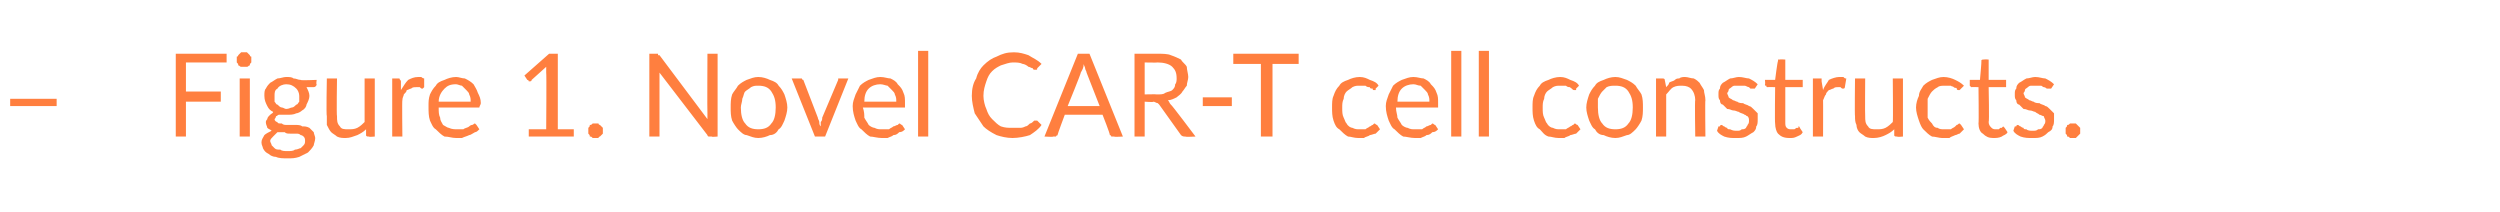 <?xml version="1.0" standalone="no"?><!DOCTYPE svg PUBLIC "-//W3C//DTD SVG 1.1//EN" "http://www.w3.org/Graphics/SVG/1.1/DTD/svg11.dtd"><svg xmlns="http://www.w3.org/2000/svg" version="1.1" width="172.1px" height="14.6px" viewBox="0 -3 172.1 14.6" style="top:-3px"><desc>Figure 1. Novel CAR T cell constructs.</desc><defs/><g id="Polygon22871"><path d="m.7 3.8h3.2v.5H.7v-.5zm12.1-2.5v2h2.4v.7h-2.4v2.4h-.7V.7h3.5v.6h-2.8zm4.4 1.1v4h-.7v-4h.7zm.1-1.3v.2c-.1.1-.1.1-.1.2c-.1 0-.1.1-.2.1h-.4c-.1 0-.1-.1-.2-.1c0-.1 0-.1-.1-.2v-.4c.1 0 .1-.1.1-.1l.2-.2h.4l.2.2s0 .1.1.1v.2zm2.4 3.4c.2 0 .3-.1.4-.1c.1 0 .2-.1.3-.2c.1 0 .1-.1.2-.2v-.4c0-.2-.1-.4-.2-.5c-.2-.2-.4-.3-.7-.3c-.2 0-.5.1-.6.3c-.2.1-.2.3-.2.5v.4c.1.1.1.2.2.2c.1.1.2.2.3.2c.1 0 .2.1.3.1zM21 6.7c0-.1 0-.2-.1-.3c0 0-.1-.1-.2-.1c-.1-.1-.2-.1-.3-.1h-.4c-.2 0-.3 0-.4-.1h-.5l-.3.3c-.1.1-.2.2-.2.3c0 .1.1.2.1.3l.2.2c.1.1.2.1.4.1c.1.1.3.1.5.1c.2 0 .4 0 .5-.1c.2 0 .3-.1.4-.1l.2-.2c.1-.1.1-.2.1-.3zm.8-4.2s-.05.31 0 .3c0 .1-.1.2-.2.2h-.5c.1.2.2.4.2.6c0 .2-.1.4-.2.6c0 .1-.1.3-.3.4c-.1.1-.3.2-.4.2c-.2.1-.4.1-.7.1h-.5c-.1 0-.1.1-.2.1c0 .1-.1.2-.1.2c0 .1.1.2.2.2c0 .1.1.1.3.1c.1.1.2.1.4.1h.5c.2 0 .4 0 .5.1c.2 0 .3 0 .5.1l.3.3c0 .1.1.3.1.4c0 .2-.1.4-.1.5c-.1.2-.3.4-.4.5l-.6.3c-.3.1-.5.1-.8.1c-.3 0-.6 0-.8-.1c-.2 0-.4-.1-.5-.2c-.2-.1-.3-.2-.4-.4c0-.1-.1-.2-.1-.4c0-.2.1-.3.2-.5c.1-.1.3-.2.5-.3c-.1-.1-.2-.1-.3-.2c0-.1-.1-.2-.1-.4c0 0 0-.1.1-.2c0 0 0-.1.1-.2l.1-.1c.1-.1.2-.1.2-.2c-.2-.1-.3-.2-.4-.4c-.1-.2-.2-.4-.2-.7c0-.2 0-.4.1-.5c.1-.2.2-.3.3-.4c.2-.1.3-.2.5-.3c.2 0 .4-.1.6-.1c.2 0 .4 0 .5.1c.2 0 .3.1.5.1c-.05.05 1.1 0 1.1 0zm4-.1v4s-.4.04-.4 0c-.1 0-.2 0-.2-.1v-.4c-.2.2-.4.3-.6.4c-.3.1-.5.2-.8.2c-.2 0-.4 0-.6-.1c-.1-.1-.3-.2-.4-.3c-.1-.1-.2-.3-.3-.5v-.6c-.05-.03 0-2.6 0-2.6h.7s-.04 2.57 0 2.6c0 .3 0 .5.2.7c.1.2.3.2.6.2c.2 0 .4 0 .6-.1c.2-.1.4-.3.5-.4v-3h.7zm1.8.8c.2-.3.3-.5.5-.7c.2-.1.4-.2.7-.2h.2c.1.1.2.1.2.1v.6l-.1.1c-.1 0-.1 0-.2-.1h-.2c-.2 0-.3 0-.4.1c-.1 0-.2.1-.3.1c0 .1-.1.2-.2.3c0 .1-.1.2-.1.4c-.03-.02 0 2.5 0 2.5h-.7v-4h.5c0 .1.1.1.1.2v.6zm4.8.8c0-.2 0-.3-.1-.5c0-.1-.1-.2-.2-.3l-.3-.3c-.1 0-.3-.1-.4-.1c-.4 0-.6.1-.8.3c-.2.2-.4.5-.4.9h2.2zm.6 1.9c-.1.1-.2.2-.3.2c-.2.1-.3.2-.4.2c-.2.1-.3.1-.5.2h-.4c-.3 0-.5-.1-.8-.1c-.2-.1-.4-.3-.6-.5c-.2-.1-.3-.4-.4-.6c-.1-.3-.1-.6-.1-1c0-.3 0-.5.1-.8c.1-.2.2-.4.4-.6c.1-.2.3-.3.6-.4c.2-.1.5-.2.8-.2c.2 0 .4.1.6.1c.2.1.4.2.6.4c.1.2.2.3.3.6c.1.2.2.4.2.7c0 .1-.1.2-.1.3h-2.8c0 .3 0 .5.1.7c0 .2.1.3.2.5c.2.1.3.2.4.2c.2.1.4.1.6.1h.4c.1-.1.3-.1.4-.2c0 0 .1-.1.2-.1c.1 0 .1-.1.2-.1l.1.1l.2.3zm6.5 0v.5h-3.1v-.5h1.2s.03-3.91 0-3.9v-.4l-1 .9s0 .1-.1.1h-.1s0-.1-.1-.1l-.2-.3L37.8.7h.6v5.2h1.1zm1 .1v-.2c.1-.1.1-.1.1-.2c.1 0 .1 0 .2-.1h.4c0 .1.1.1.1.1l.2.2v.4l-.2.2s-.1 0-.1.1h-.4c-.1-.1-.1-.1-.2-.1c0-.1 0-.1-.1-.2v-.2zM49.4.7v5.7s-.43.04-.4 0h-.2s-.1 0-.1-.1L45.4 2v4.4h-.7V.7h.6v.1h.1l3.3 4.4v-.4c-.02-.03 0-4.1 0-4.1h.7zm2.8 1.6c.3 0 .6.1.8.2c.3.1.5.2.6.4c.2.2.3.4.4.6c.1.3.2.6.2.9c0 .3-.1.6-.2.9c-.1.2-.2.5-.4.6c-.1.2-.3.4-.6.4c-.2.1-.5.2-.8.2c-.3 0-.5-.1-.8-.2c-.2 0-.4-.2-.6-.4c-.1-.1-.3-.4-.4-.6c-.1-.3-.1-.6-.1-.9c0-.3 0-.6.1-.9c.1-.2.3-.4.4-.6c.2-.2.4-.3.6-.4c.3-.1.5-.2.8-.2zm0 3.6c.4 0 .7-.1.9-.4c.2-.2.3-.6.3-1.1c0-.5-.1-.8-.3-1.1c-.2-.3-.5-.4-.9-.4c-.2 0-.3 0-.5.1c-.1.1-.3.2-.4.3c-.1.1-.1.3-.2.5c0 .2-.1.4-.1.6c0 .5.1.9.3 1.1c.2.3.5.4.9.4zm6.2-3.5l-1.6 4h-.7l-1.6-4h.7c0 .1.1.1.1.1l1 2.6c0 .1.1.2.1.3c0 .1 0 .2.1.3v-.3c.1-.1.1-.2.1-.3l1.1-2.6v-.1h.7zM61.7 4c0-.2 0-.3-.1-.5c0-.1-.1-.2-.2-.3l-.3-.3c-.1 0-.3-.1-.5-.1c-.3 0-.6.1-.8.3c-.2.2-.3.5-.3.9h2.2zm.6 1.9c-.1.1-.2.2-.4.2c-.1.1-.2.2-.4.2c-.1.1-.2.1-.4.2h-.4c-.3 0-.6-.1-.8-.1c-.2-.1-.4-.3-.6-.5c-.2-.1-.3-.4-.4-.6c-.1-.3-.2-.6-.2-1c0-.3.1-.5.2-.8l.3-.6c.2-.2.4-.3.6-.4c.3-.1.5-.2.8-.2c.3 0 .5.1.7.1c.2.1.4.2.5.4c.2.2.3.3.4.6c.1.2.1.4.1.7v.3h-2.9c.1.3.1.5.1.7c.1.2.2.3.3.5c.1.1.3.2.4.2c.2.1.3.1.5.1h.5c.1-.1.2-.1.3-.2c.1 0 .2-.1.3-.1l.1-.1c.1 0 .1.1.2.1l.2.3zM63.9.5v5.9h-.7V.5h.7zm7.3 4.8h.2l.3.3c-.2.3-.5.5-.8.7c-.3.1-.8.2-1.2.2c-.4 0-.8-.1-1.1-.2c-.4-.2-.7-.4-.9-.6l-.6-.9c-.1-.4-.2-.8-.2-1.2c0-.5.1-.9.3-1.2c.1-.4.3-.7.5-.9c.3-.3.6-.5.9-.6c.4-.2.7-.3 1.2-.3c.4 0 .7.1 1 .2c.3.2.6.3.9.6l-.3.3c0 .1 0 .1-.1.1h-.1s-.1 0-.1-.1c-.1 0-.2-.1-.3-.1c-.1-.1-.3-.2-.4-.2c-.2-.1-.4-.1-.7-.1c-.2 0-.5.1-.8.2c-.2.1-.4.2-.6.4c-.2.2-.3.4-.4.7c-.1.3-.2.6-.2 1c0 .3.1.7.2.9c.1.3.2.5.4.7c.2.2.4.4.6.5c.3.1.5.1.8.1h.5c.1 0 .2 0 .4-.1c.1 0 .2-.1.3-.2c.1 0 .2-.1.3-.2zm4.5-1L74.8 2c0-.1-.1-.2-.1-.3c0-.1-.1-.2-.1-.3c0 .3-.1.4-.2.6c.05-.02-.9 2.3-.9 2.3h2.2zm1.6 2.1s-.6.04-.6 0h-.2s0-.1-.1-.1c.04-.04-.5-1.4-.5-1.4h-2.6s-.51 1.36-.5 1.4s-.1 0-.1.1h-.2c.03.04-.6 0-.6 0L74.2.7h.8l2.3 5.7zm2.3-2.9c.3 0 .5 0 .6-.1c.2-.1.4-.1.5-.2c.1-.1.2-.2.2-.4c.1-.1.1-.3.1-.4c0-.4-.1-.6-.3-.8c-.2-.2-.6-.3-1-.3c-.02.02-.9 0-.9 0v2.2s.85-.02.8 0zm2.7 2.9s-.69.04-.7 0c-.1 0-.2 0-.3-.1l-1.5-2.1l-.1-.1c-.1 0-.2-.1-.3-.1c.02.05-.6 0-.6 0v2.4h-.7V.7h1.6c.3 0 .7 0 .9.1c.3.1.5.2.7.3c.1.2.3.3.4.5c0 .2.1.5.1.7c0 .2-.1.4-.1.6c-.1.1-.2.3-.3.4c-.1.2-.3.3-.4.4c-.2.1-.4.2-.6.2c.1.1.1.2.2.3c.02-.04 1.7 2.2 1.7 2.2zm.5-2.7h2v.6h-2v-.6zm6.6-2.3h-1.8v5h-.8v-5h-1.9v-.7h4.5v.7zm5.3 1.7v.1h-.1c-.1 0-.1 0-.1-.1c-.1 0-.2 0-.2-.1c-.1 0-.2 0-.3-.1h-.4c-.2 0-.3 0-.5.1c-.1.1-.3.2-.4.3c-.1.1-.2.3-.2.5c-.1.2-.1.4-.1.6c0 .3 0 .5.1.7c.1.2.1.3.2.4c.1.2.3.3.4.3c.2.1.3.1.5.1h.4c.1-.1.2-.1.3-.2c.1 0 .1-.1.2-.1l.1-.1c.1 0 .1.1.2.1l.2.3l-.3.3c-.1 0-.3.1-.4.1c-.1.1-.3.1-.4.2h-.4c-.3 0-.5-.1-.7-.1c-.2-.1-.4-.3-.6-.5c-.2-.1-.3-.3-.4-.6c-.1-.3-.1-.6-.1-.9c0-.3 0-.6.1-.8c.1-.3.2-.5.4-.7c.1-.2.3-.3.6-.4c.2-.1.5-.2.8-.2c.3 0 .5.1.7.2c.3.1.5.2.6.4l-.2.2zm3.7.9c0-.2 0-.3-.1-.5c0-.1-.1-.2-.2-.3l-.3-.3c-.2 0-.3-.1-.5-.1c-.3 0-.6.1-.8.3c-.2.2-.3.5-.3.9h2.2zm.6 1.9c-.1.1-.2.2-.4.2c-.1.1-.2.2-.4.2c-.1.1-.2.1-.4.2h-.4c-.3 0-.6-.1-.8-.1c-.2-.1-.4-.3-.6-.5c-.2-.1-.3-.4-.4-.6c-.1-.3-.2-.6-.2-1c0-.3.1-.5.2-.8l.3-.6c.2-.2.4-.3.6-.4c.3-.1.5-.2.8-.2c.3 0 .5.1.7.1c.2.1.4.2.5.4c.2.2.3.3.4.6c.1.2.1.4.1.7v.3h-2.9c0 .3.1.5.1.7c.1.2.2.3.3.5c.1.1.3.2.4.2c.2.1.3.1.5.1h.5c.1-.1.2-.1.3-.2c.1 0 .2-.1.3-.1l.1-.1c.1 0 .1.1.2.1l.2.3zm1.6-5.4v5.9h-.7V.5h.7zm1.9 0v5.9h-.7V.5h.7zm6 2.6v.1h-.1c-.1 0-.1 0-.2-.1s-.1 0-.1-.1c-.1 0-.2 0-.3-.1h-.4c-.2 0-.3 0-.5.1c-.1.1-.3.2-.4.3c-.1.1-.2.3-.2.5c-.1.2-.1.4-.1.6c0 .3 0 .5.1.7c.1.2.1.3.2.4c.1.2.3.3.4.3c.2.1.3.1.5.1h.4c.1-.1.2-.1.3-.2c.1 0 .1-.1.2-.1l.1-.1c.1 0 .1.1.2.1l.2.3l-.3.3c-.1 0-.3.1-.4.1c-.1.1-.3.1-.4.2h-.4c-.3 0-.5-.1-.7-.1c-.3-.1-.4-.3-.6-.5c-.2-.1-.3-.3-.4-.6c-.1-.3-.1-.6-.1-.9c0-.3 0-.6.1-.8c.1-.3.2-.5.4-.7c.1-.2.3-.3.6-.4c.2-.1.5-.2.8-.2c.3 0 .5.1.7.2c.3.1.5.2.6.4l-.2.2zm2.7-.8c.3 0 .5.1.8.2c.2.1.4.2.6.4c.1.2.3.4.4.6c.1.3.1.6.1.9c0 .3 0 .6-.1.9c-.1.2-.3.5-.4.6c-.2.2-.4.4-.6.4c-.3.1-.5.2-.8.2c-.3 0-.6-.1-.8-.2c-.3 0-.5-.2-.6-.4c-.2-.1-.3-.4-.4-.6c-.1-.3-.2-.6-.2-.9c0-.3.1-.6.2-.9c.1-.2.2-.4.4-.6c.1-.2.3-.3.6-.4c.2-.1.5-.2.8-.2zm0 3.6c.4 0 .7-.1.9-.4c.2-.2.3-.6.3-1.1c0-.5-.1-.8-.3-1.1c-.2-.3-.5-.4-.9-.4c-.2 0-.4 0-.6.1l-.3.3c-.1.1-.2.3-.3.5v.6c0 .5.1.9.3 1.1c.2.3.5.4.9.4zm3.5-2.9c.1-.1.2-.2.2-.3c.1-.1.3-.1.4-.2c.1-.1.2-.1.3-.1c.1-.1.3-.1.4-.1c.2 0 .4.1.6.1c.2.1.3.2.4.3c.1.2.2.3.3.5c0 .2.1.4.1.7c-.03-.04 0 2.5 0 2.5h-.7s-.04-2.54 0-2.5c0-.3-.1-.6-.3-.8c-.1-.1-.3-.2-.6-.2c-.2 0-.4 0-.6.1c-.2.1-.3.3-.5.5v2.9h-.7v-4h.4c.1 0 .2 0 .2.1l.1.5zm6.1.1h-.3l-.1-.1c-.1 0-.2-.1-.3-.1h-.7c-.1 0-.2.1-.2.1c-.1.1-.2.1-.2.2c0 .1-.1.2-.1.2c0 .1.1.2.1.3c.1.1.2.1.3.2c.1 0 .2.1.3.1c.1.1.3.1.4.1c.1.1.3.1.4.2c.1 0 .2.1.3.2l.3.3v.4c0 .2 0 .4-.1.5c0 .2-.1.3-.2.4c-.2.1-.3.2-.5.3c-.2.1-.4.1-.7.1c-.3 0-.5 0-.8-.1c-.2-.1-.4-.2-.5-.4l.1-.3h.1c0-.1.1-.1.1-.1c.1 0 .1.1.2.1c0 0 .1.1.2.1c0 .1.1.1.2.1c.2.1.3.1.5.1c.1 0 .2 0 .3-.1c.1 0 .2 0 .3-.1c0-.1.1-.1.1-.2c.1-.1.1-.2.1-.3c0-.1 0-.2-.1-.3c-.1 0-.1-.1-.2-.1c-.1-.1-.3-.1-.4-.2c-.1 0-.2-.1-.4-.1c-.1 0-.2-.1-.4-.1l-.3-.3c-.1 0-.2-.1-.2-.3c-.1-.1-.1-.2-.1-.4c0-.2 0-.3.1-.4c0-.2.1-.3.2-.4c.2-.1.3-.2.5-.3c.2 0 .4-.1.6-.1c.3 0 .5.1.7.1c.2.1.4.2.6.4l-.2.3zm2.4 3.4c-.4 0-.6-.1-.8-.3c-.1-.1-.2-.4-.2-.7c-.03-.04 0-2.5 0-2.5c0 0-.51-.02-.5 0c-.1 0-.1 0-.1-.1c-.1 0-.1 0-.1-.1c.03.03 0-.3 0-.3h.7s.16-1.29.2-1.3v-.1h.1c.03-.03.4 0 .4 0v1.4h1.2v.5h-1.2v2.4c0 .2 0 .3.1.4c.1.1.2.1.3.1h.2c.1 0 .1-.1.2-.1h.1v-.1c.1 0 .1.1.1.1l.2.3c-.1.2-.2.2-.4.3c-.2.1-.3.1-.5.1zm2.3-3.3c.1-.3.3-.5.4-.7c.2-.1.5-.2.7-.2h.3c.1.1.1.1.2.1l-.1.6s0 .1-.1.1s-.1 0-.2-.1h-.2c-.1 0-.2 0-.3.1c-.1 0-.2.1-.3.1c-.1.1-.2.2-.2.3c-.1.1-.1.2-.2.4c.01-.02 0 2.5 0 2.5h-.7v-4h.6v.2l.1.6zm5.5-.8v4s-.39.04-.4 0c-.1 0-.2 0-.2-.1v-.4c-.2.2-.4.3-.6.4c-.2.1-.5.2-.8.2c-.2 0-.4 0-.6-.1c-.1-.1-.3-.2-.4-.3c-.1-.1-.2-.3-.2-.5c-.1-.2-.1-.4-.1-.6c-.03-.03 0-2.6 0-2.6h.7s-.02 2.57 0 2.6c0 .3 0 .5.2.7c.1.2.3.2.6.2c.2 0 .4 0 .6-.1c.2-.1.4-.3.5-.4c.03-.03 0-3 0-3h.7zm4 .7l-.1.1h-.1s-.1 0-.1-.1s-.1 0-.2-.1s-.1 0-.2-.1h-.4c-.2 0-.4 0-.5.1c-.2.1-.3.2-.4.3c-.1.1-.2.3-.3.5v1.3c.1.2.2.3.3.4c.1.2.2.3.4.3c.1.1.3.1.4.1h.5c.1-.1.2-.1.3-.2l.1-.1c.1 0 .1-.1.2-.1l.1.1l.2.3l-.3.3c-.1 0-.2.1-.3.1c-.2.1-.3.1-.4.2h-.5c-.2 0-.5-.1-.7-.1c-.2-.1-.4-.3-.6-.5c-.1-.1-.2-.3-.3-.6c-.1-.3-.2-.6-.2-.9c0-.3.1-.6.2-.8c0-.3.2-.5.3-.7c.2-.2.4-.3.6-.4c.3-.1.5-.2.8-.2c.3 0 .6.1.8.2c.2.1.4.2.6.4l-.2.2zm2.2 3.4c-.3 0-.5-.1-.7-.3c-.2-.1-.3-.4-.3-.7c.03-.04 0-2.5 0-2.5c0 0-.45-.02-.5 0l-.1-.1v-.4h.7s.12-1.29.1-1.3s0-.1.1-.1h.1c-.01-.03.3 0 .3 0v1.4h1.2v.5h-1.2s.05 2.42 0 2.4c0 .2.1.3.2.4c.1.1.2.1.3.1h.2l.1-.1h.1l.1-.1l.1.1l.2.3c-.1.2-.3.2-.4.3c-.2.1-.4.1-.6.1zm4-3.4h-.3s-.1-.1-.2-.1s-.1-.1-.2-.1h-.7c-.1 0-.2.1-.2.1c-.1.1-.2.1-.2.2c0 .1-.1.2-.1.2c0 .1.1.2.1.3c.1.1.2.1.3.2c.1 0 .2.1.3.1c.1.1.3.1.4.1c.1.1.3.1.4.2c.1 0 .2.1.3.2l.3.3v.4c0 .2 0 .4-.1.5c0 .2-.1.3-.3.4c-.1.1-.2.2-.4.3c-.2.1-.4.1-.7.1c-.3 0-.5 0-.8-.1c-.2-.1-.4-.2-.5-.4l.1-.3h.1c0-.1.1-.1.1-.1c.1 0 .1.1.2.1c0 0 .1.1.2.1c0 .1.1.1.2.1c.1.1.3.1.4.1c.2 0 .3 0 .4-.1c.1 0 .2 0 .3-.1c0-.1.1-.1.1-.2c.1-.1.1-.2.1-.3c0-.1-.1-.2-.1-.3c-.1 0-.2-.1-.3-.1c-.1-.1-.2-.1-.3-.2c-.1 0-.2-.1-.4-.1c-.1 0-.2-.1-.4-.1l-.3-.3c-.1 0-.2-.1-.2-.3c-.1-.1-.1-.2-.1-.4c0-.2 0-.3.1-.4c0-.2.1-.3.2-.4c.2-.1.3-.2.5-.3c.2 0 .4-.1.6-.1c.3 0 .5.1.7.1c.2.1.4.2.6.4l-.2.3zm1 2.9v-.2c.1-.1.1-.1.1-.2c.1 0 .1 0 .2-.1h.4l.1.1l.2.2v.4l-.2.2l-.1.1h-.4c-.1-.1-.1-.1-.2-.1c0-.1 0-.1-.1-.2v-.2z" stroke="none" fill="#ff7f3f"/></g></svg>